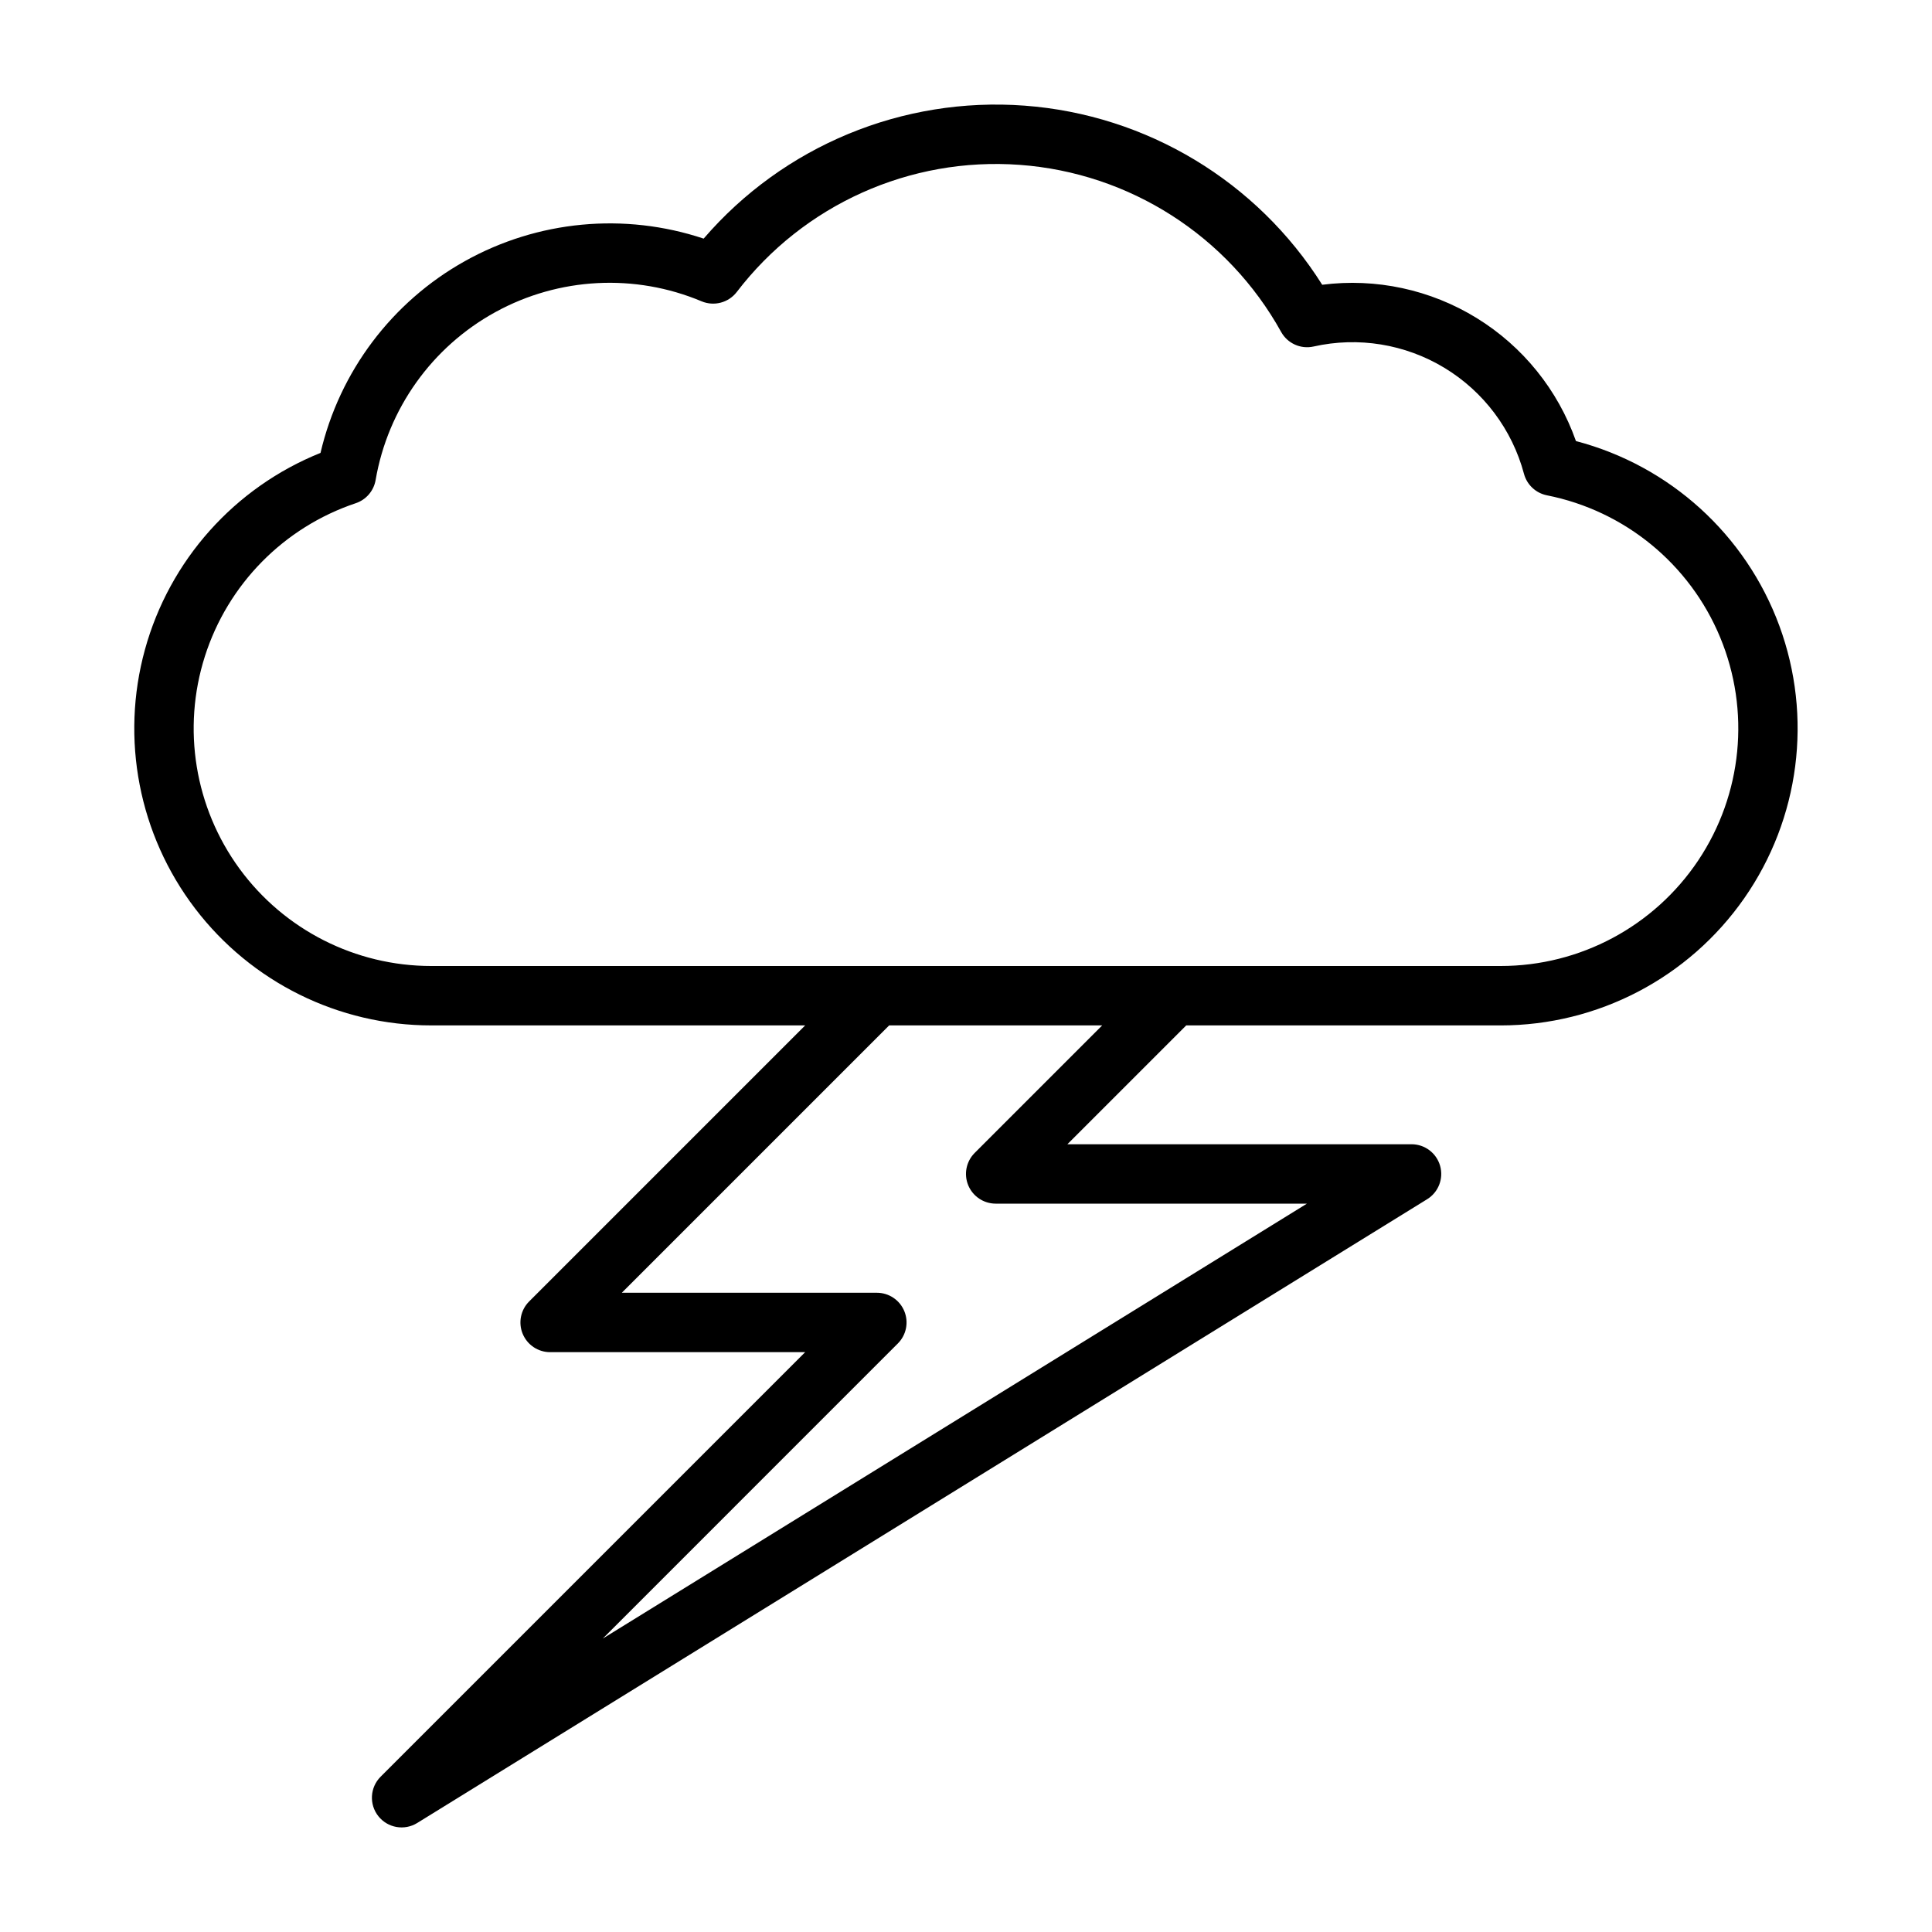 <?xml version="1.0" encoding="UTF-8"?>
<!-- Uploaded to: ICON Repo, www.svgrepo.com, Generator: ICON Repo Mixer Tools -->
<svg fill="#000000" width="800px" height="800px" version="1.1" viewBox="144 144 512 512" xmlns="http://www.w3.org/2000/svg">
 <path d="m561.64 260.88c-4.781-13.555-14.066-25.059-26.301-32.594-12.238-7.535-26.688-10.648-40.941-8.82-17.273-27.441-46.543-45.059-78.875-47.469-32.336-2.414-63.895 10.664-85.047 35.238-21.004-6.996-43.98-4.824-63.305 5.981-19.32 10.805-33.199 29.25-38.234 50.809-22.793 9.16-40 28.438-46.527 52.121-6.523 23.684-1.613 49.059 13.277 68.598 14.891 19.539 38.047 31.008 62.613 31h99.078l-73.152 73.156c-2.254 2.25-2.926 5.637-1.707 8.578 1.219 2.941 4.086 4.859 7.269 4.859h67.59l-112.52 112.52c-2.816 2.824-3.074 7.312-0.598 10.441 2.477 3.129 6.902 3.91 10.301 1.816l267.65-165.31c2.992-1.848 4.394-5.461 3.434-8.844-0.961-3.387-4.051-5.723-7.57-5.723h-91.203l31.488-31.488h83.332c25.73-0.008 49.832-12.59 64.547-33.695 14.719-21.105 18.191-48.07 9.305-72.219-8.891-24.145-29.02-42.426-53.906-48.949zm-159.34 188.66c-2.25 2.25-2.922 5.633-1.707 8.574 1.219 2.941 4.09 4.859 7.273 4.863h82.484l-186.61 115.26 78.203-78.207c2.25-2.25 2.922-5.637 1.703-8.578-1.219-2.941-4.086-4.859-7.269-4.859h-67.59l70.848-70.848h56.457zm139.39-49.539h-283.39c-20.086 0.004-38.969-9.574-50.828-25.785-11.859-16.215-15.273-37.113-9.184-56.254 6.09-19.141 20.949-34.227 39.996-40.609 2.746-0.918 4.766-3.277 5.258-6.133 3.25-18.91 14.949-35.305 31.773-44.527 16.824-9.227 36.941-10.27 54.629-2.836 3.301 1.375 7.113 0.367 9.297-2.461 17.715-23.168 45.918-35.844 75.004-33.707 29.086 2.133 55.137 18.789 69.281 44.293 1.691 3.035 5.176 4.602 8.566 3.852 11.859-2.672 24.293-0.648 34.691 5.644 10.398 6.293 17.961 16.367 21.094 28.109 0.781 2.891 3.137 5.09 6.074 5.676 20.633 4.094 37.859 18.219 45.914 37.648 8.059 19.434 5.879 41.605-5.805 59.098-11.684 17.488-31.332 27.992-52.367 27.992z"/>
</svg>